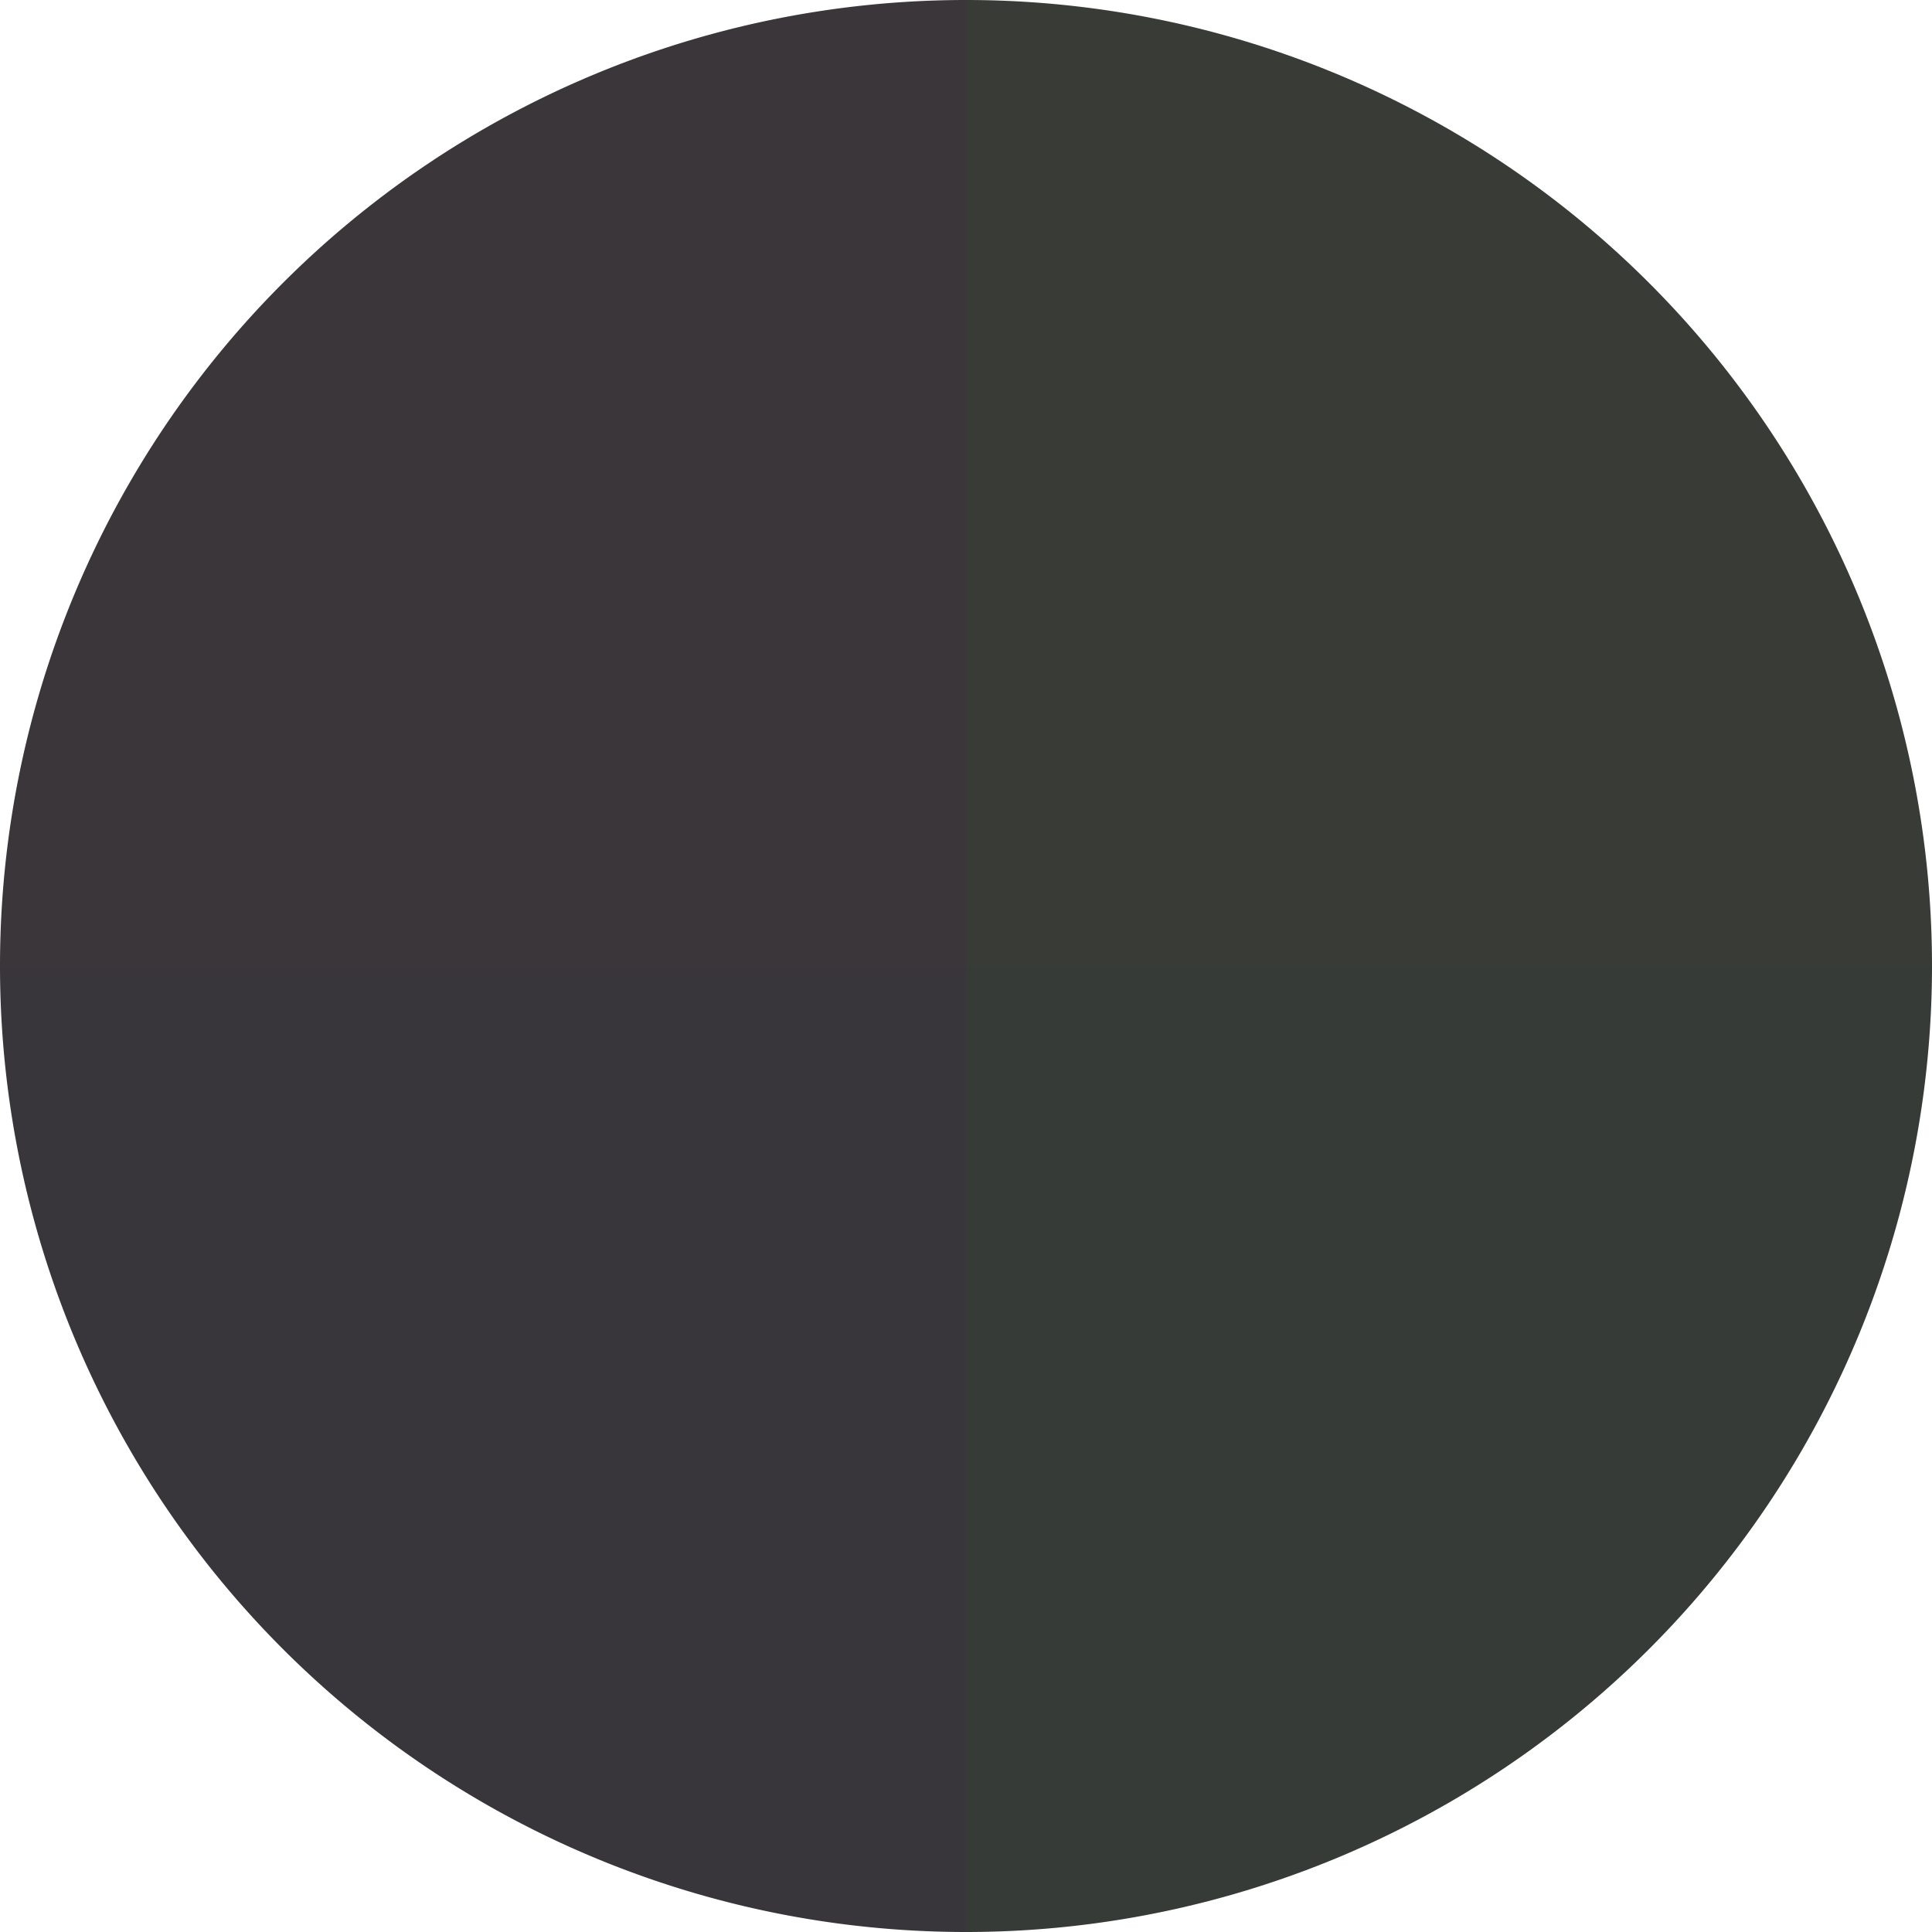<?xml version="1.0" standalone="no"?>
<svg width="500" height="500" viewBox="-1 -1 2 2" xmlns="http://www.w3.org/2000/svg">
        <path d="M 0 -1 
             A 1,1 0 0,1 1 0             L 0,0
             z" fill="#393b36" />
            <path d="M 1 0 
             A 1,1 0 0,1 0 1             L 0,0
             z" fill="#363b38" />
            <path d="M 0 1 
             A 1,1 0 0,1 -1 0             L 0,0
             z" fill="#38363b" />
            <path d="M -1 0 
             A 1,1 0 0,1 -0 -1             L 0,0
             z" fill="#3b3639" />
    </svg>
